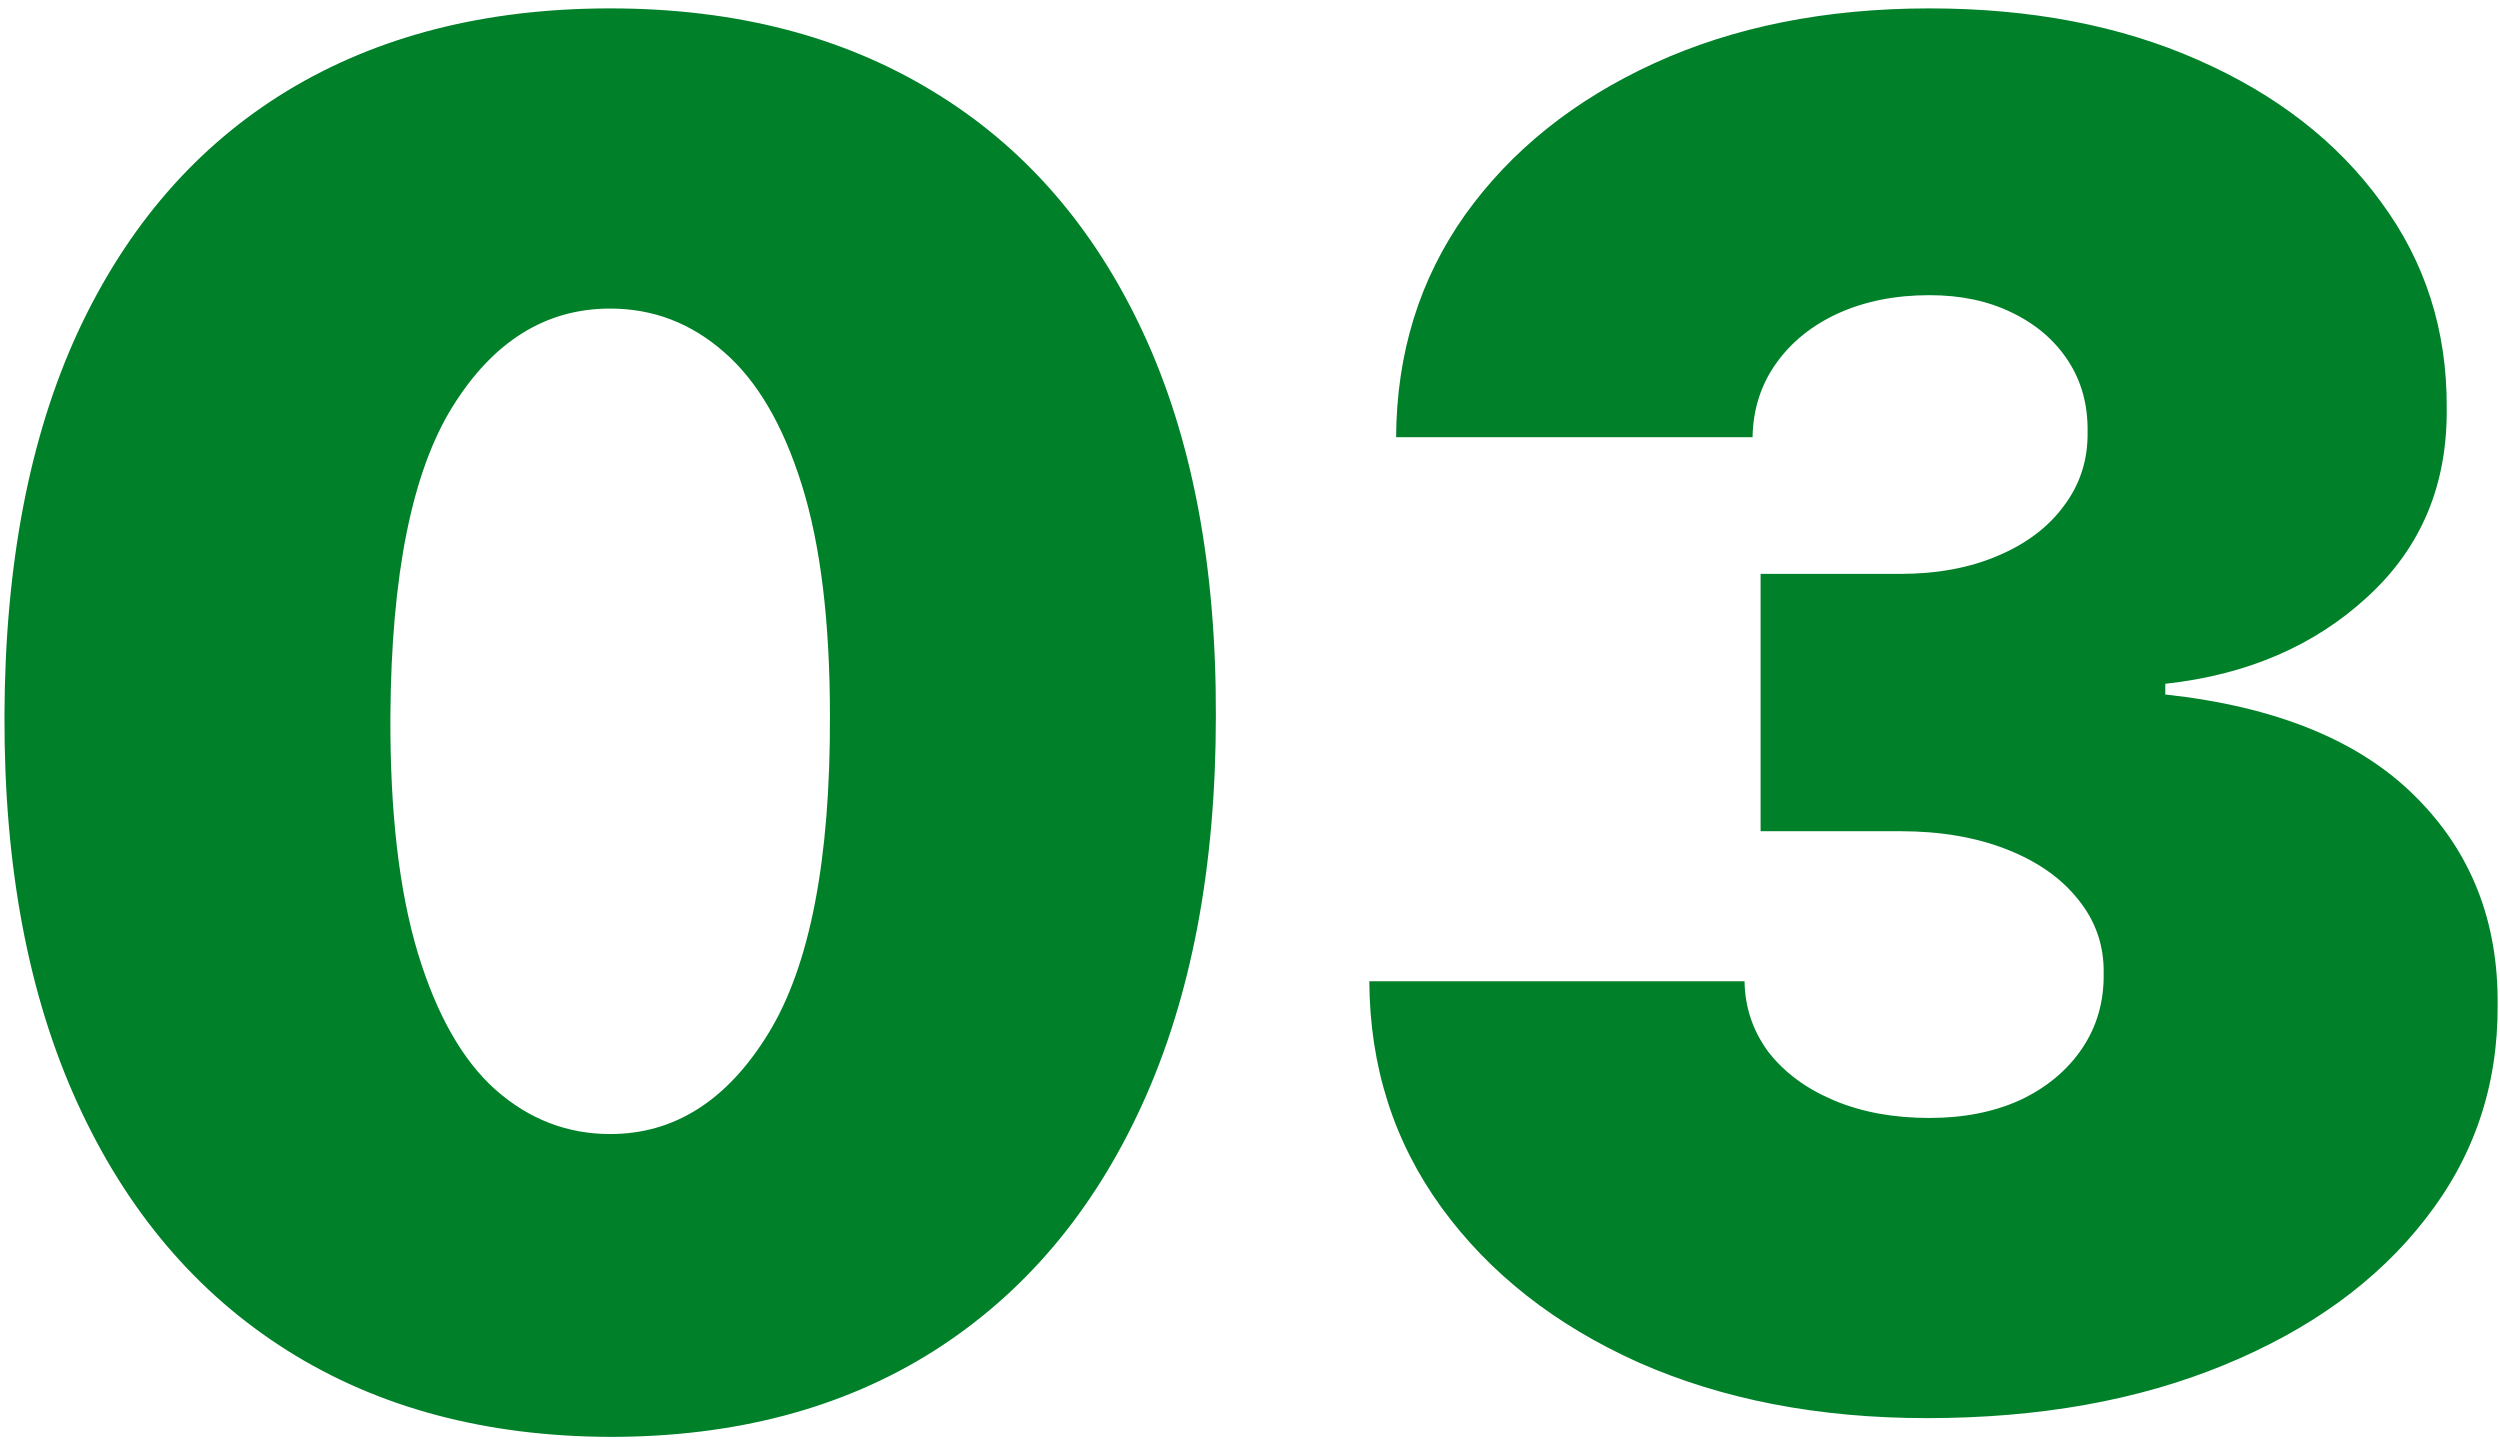 <svg xmlns="http://www.w3.org/2000/svg" width="159" height="92" viewBox="0 0 159 92" fill="none"><path d="M38.807 91.386C30.881 91.358 24.034 89.526 18.267 85.889C12.5 82.253 8.054 77.011 4.929 70.165C1.804 63.318 0.256 55.108 0.284 45.534C0.312 35.932 1.875 27.778 4.972 21.074C8.097 14.369 12.528 9.27 18.267 5.776C24.034 2.281 30.881 0.534 38.807 0.534C46.733 0.534 53.58 2.295 59.347 5.818C65.114 9.312 69.56 14.412 72.685 21.116C75.81 27.821 77.358 35.96 77.329 45.534C77.329 55.165 75.767 63.403 72.642 70.25C69.517 77.097 65.071 82.338 59.304 85.974C53.565 89.582 46.733 91.386 38.807 91.386ZM38.807 72.125C42.898 72.125 46.25 69.994 48.864 65.733C51.506 61.443 52.812 54.71 52.784 45.534C52.784 39.54 52.188 34.639 50.994 30.832C49.801 27.026 48.153 24.213 46.051 22.395C43.949 20.548 41.534 19.625 38.807 19.625C34.716 19.625 31.378 21.699 28.793 25.847C26.207 29.994 24.886 36.557 24.829 45.534C24.801 51.642 25.384 56.67 26.577 60.619C27.77 64.54 29.418 67.438 31.52 69.312C33.651 71.188 36.08 72.125 38.807 72.125ZM122.543 90.193C115.668 90.193 109.56 89.014 104.219 86.656C98.906 84.27 94.73 80.989 91.69 76.812C88.651 72.636 87.117 67.835 87.088 62.409H110.952C110.98 64.085 111.491 65.591 112.486 66.926C113.509 68.233 114.901 69.256 116.662 69.994C118.423 70.733 120.44 71.102 122.713 71.102C124.901 71.102 126.832 70.719 128.509 69.952C130.185 69.156 131.491 68.062 132.429 66.671C133.366 65.278 133.821 63.688 133.793 61.898C133.821 60.136 133.281 58.574 132.173 57.21C131.094 55.847 129.574 54.781 127.614 54.014C125.653 53.247 123.395 52.864 120.838 52.864H111.974V36.5H120.838C123.196 36.5 125.27 36.117 127.06 35.349C128.878 34.582 130.284 33.517 131.278 32.153C132.301 30.79 132.798 29.227 132.77 27.466C132.798 25.761 132.386 24.256 131.534 22.949C130.682 21.642 129.489 20.619 127.955 19.881C126.449 19.142 124.702 18.773 122.713 18.773C120.554 18.773 118.622 19.156 116.918 19.923C115.241 20.69 113.92 21.756 112.955 23.119C111.989 24.483 111.491 26.046 111.463 27.807H88.793C88.821 22.466 90.284 17.75 93.182 13.659C96.108 9.568 100.114 6.358 105.199 4.028C110.284 1.699 116.122 0.534 122.713 0.534C129.162 0.534 134.858 1.628 139.801 3.815C144.773 6.003 148.651 9.014 151.435 12.849C154.247 16.656 155.639 21.017 155.611 25.932C155.668 30.818 153.991 34.824 150.582 37.949C147.202 41.074 142.912 42.92 137.713 43.489V44.17C144.759 44.938 150.057 47.097 153.608 50.648C157.159 54.17 158.906 58.602 158.849 63.943C158.878 69.057 157.344 73.588 154.247 77.537C151.179 81.486 146.903 84.582 141.42 86.827C135.966 89.071 129.673 90.193 122.543 90.193Z" fill="#008028"></path></svg>